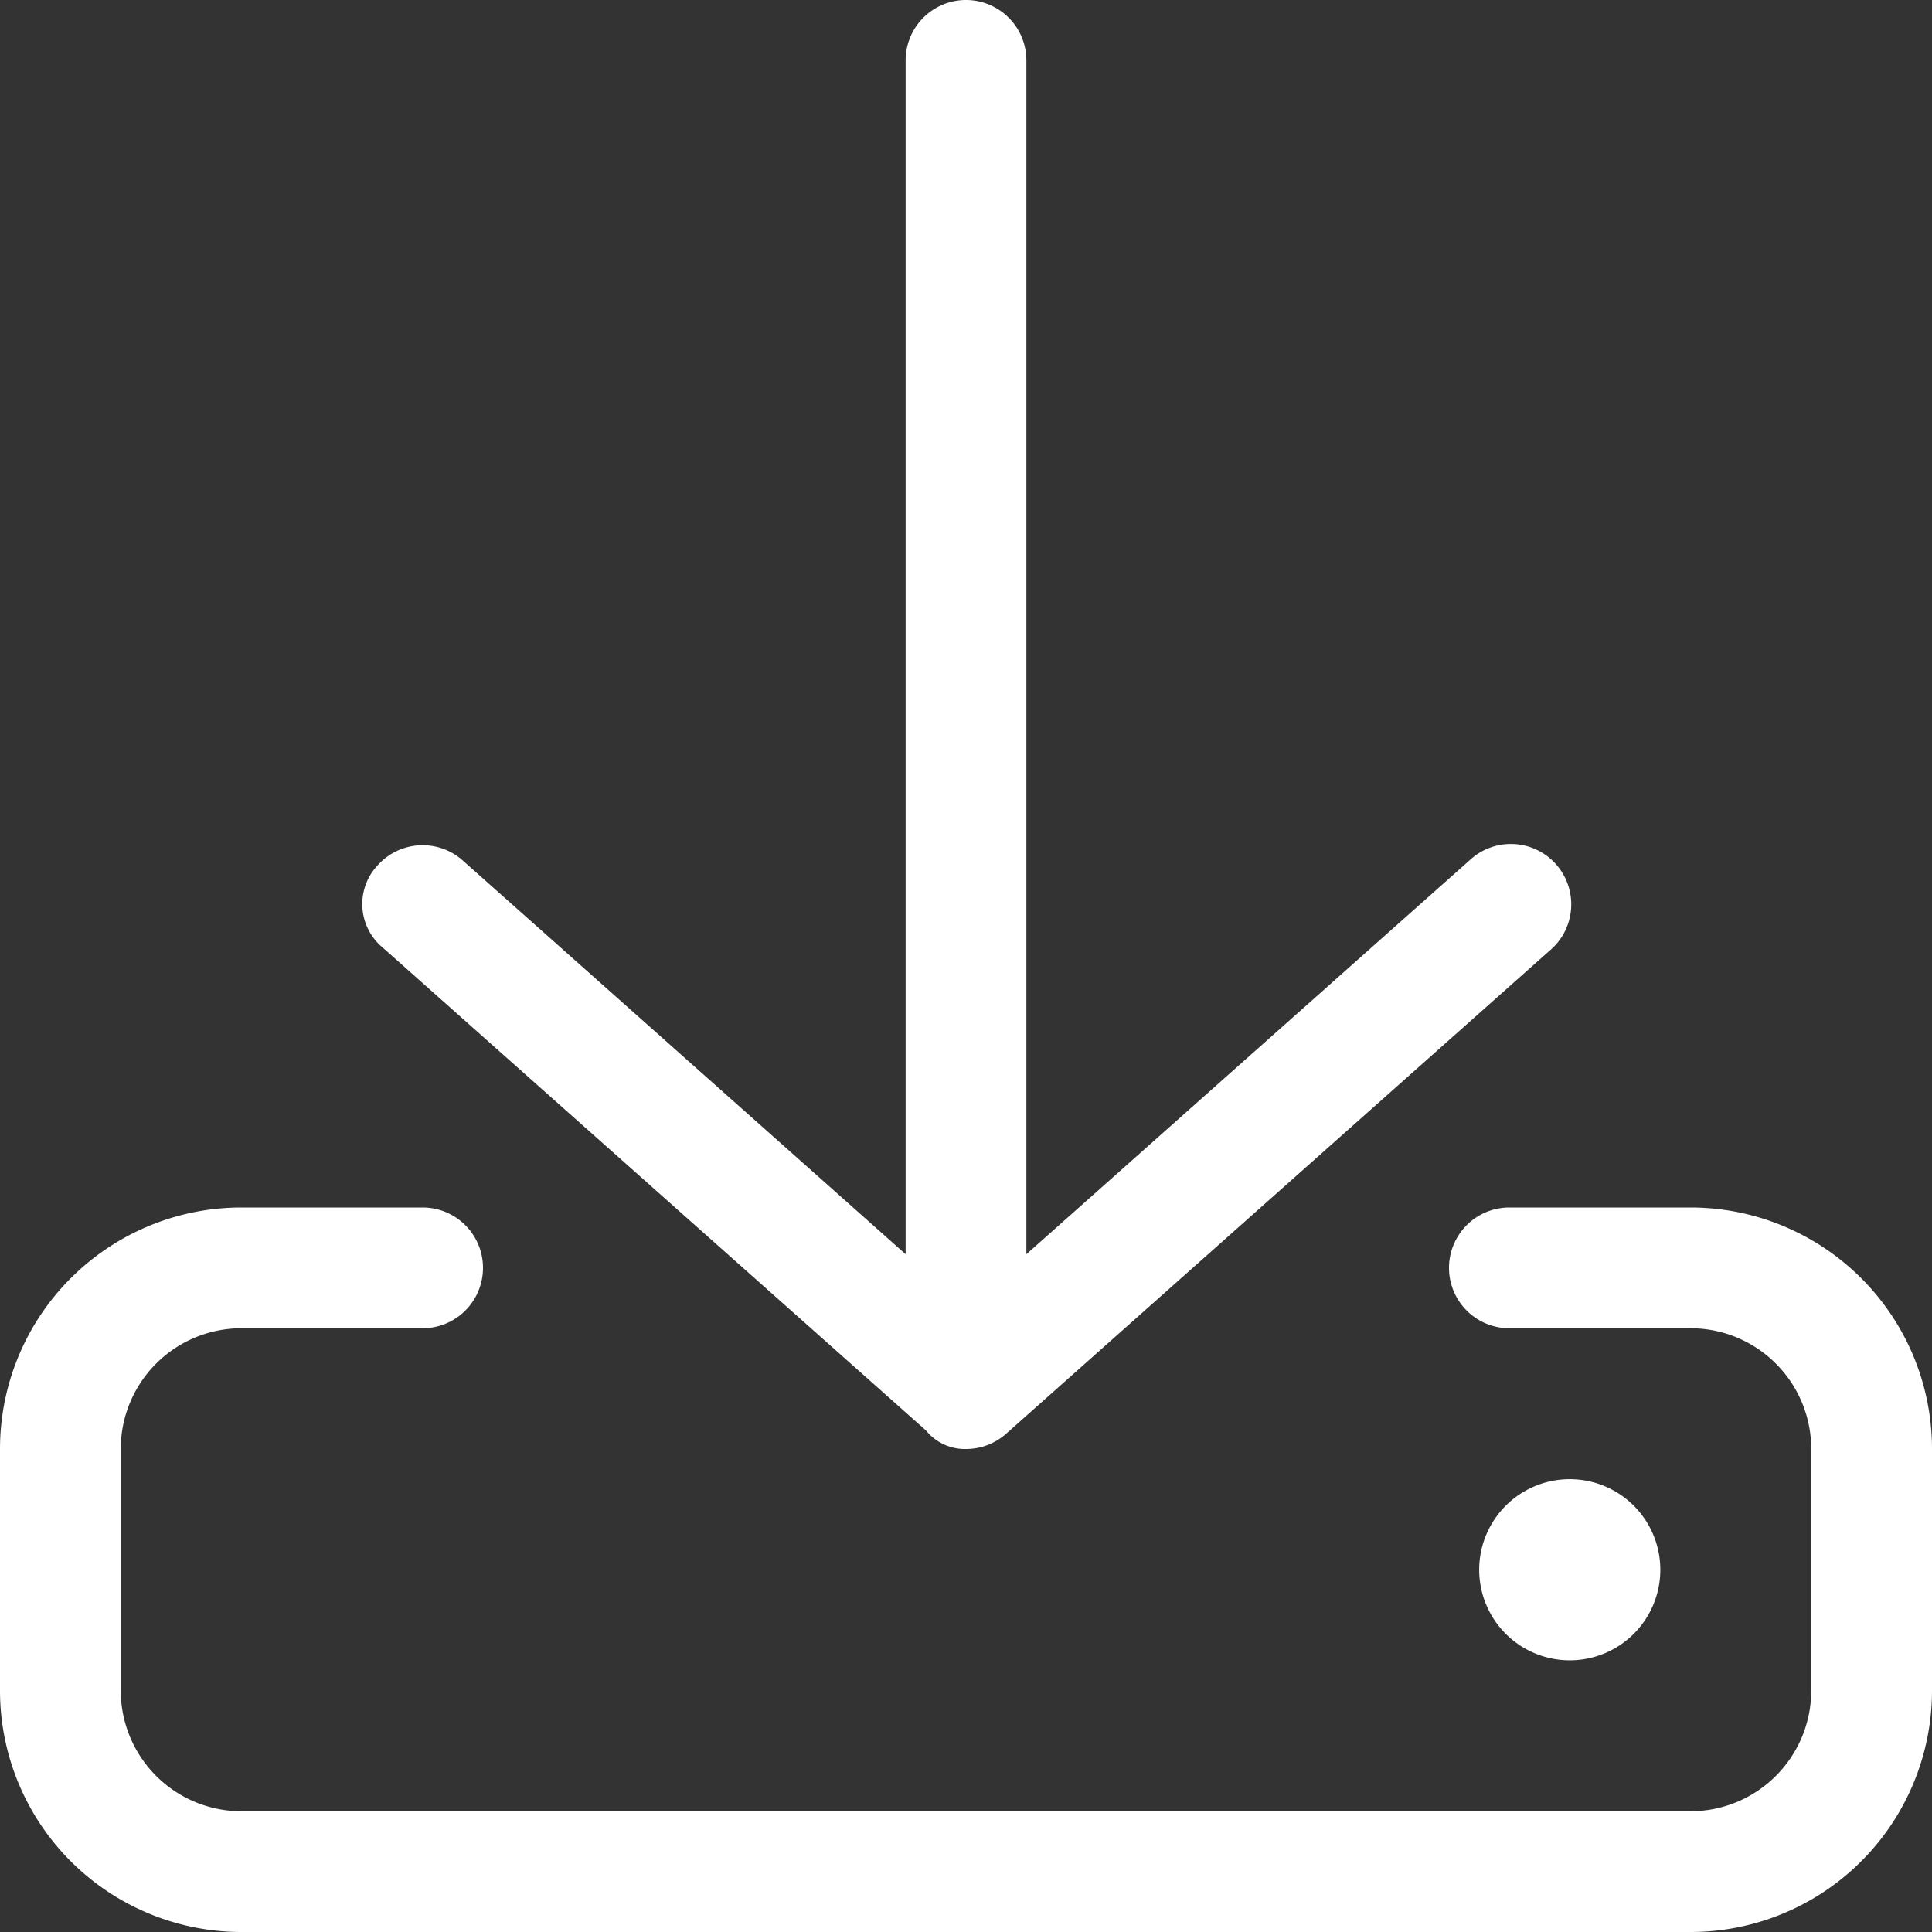 <svg xmlns="http://www.w3.org/2000/svg" width="16" height="16" viewBox="0 0 16 16"><rect x="0" y="0" width="16" height="16" fill="#333333" stroke="none"/><path id="icon-download" d="M7.669,11.847A.414.414,0,0,0,8,12a.5.5,0,0,0,.332-.126l4.5-4a.5.5,0,1,0-.664-.747L8.5,10.387V.5a.5.5,0,0,0-1,0v9.887L3.831,7.125a.5.5,0,0,0-.706.044.468.468,0,0,0,.044.678ZM14,10H12.5a.5.5,0,0,0,0,1H14a1,1,0,0,1,1,1v2a1,1,0,0,1-1,1H2a1,1,0,0,1-1-1V12a1,1,0,0,1,1-1H3.5a.5.5,0,0,0,0-1H2a2,2,0,0,0-2,2v2a2,2,0,0,0,2,2H14a2,2,0,0,0,2-2V12A2,2,0,0,0,14,10Zm-.25,3a.75.75,0,1,0-.75.75A.75.75,0,0,0,13.75,13Z" fill="#fff"></path></svg>